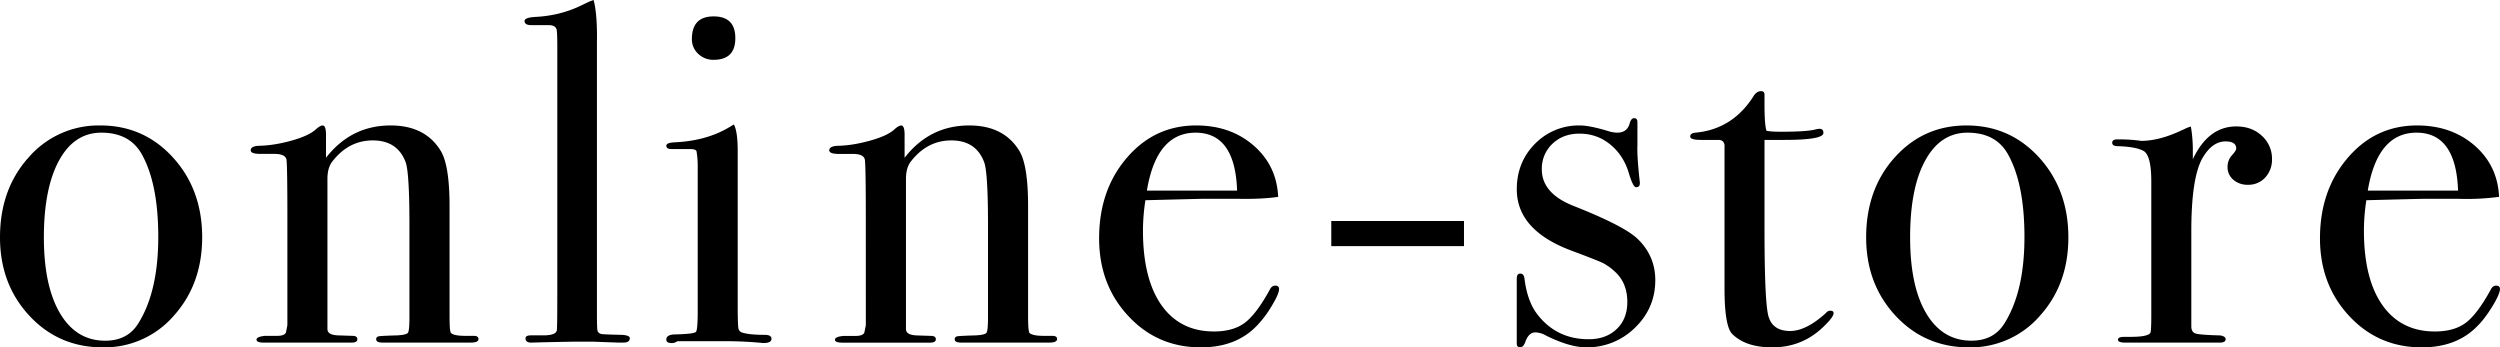 <svg xmlns="http://www.w3.org/2000/svg" xmlns:xlink="http://www.w3.org/1999/xlink" width="72.533" height="10.078"><defs><path id="a" d="M5.041 9.162a2.66 2.66 0 0 1-2.059.916c-.849 0-1.559-.305-2.128-.916S0 7.793 0 6.887c0-.932.277-1.707.833-2.323a2.683 2.683 0 0 1 2.08-.924c.839 0 1.542.31 2.106.93.565.621.847 1.393.847 2.316-.001.907-.276 1.665-.825 2.276zm-.925-4.683c-.234-.419-.625-.63-1.176-.63-.523 0-.932.269-1.226.806-.293.536-.441 1.281-.441 2.232 0 .943.157 1.678.47 2.205.313.527.748.793 1.309.793.429 0 .747-.164.953-.49.391-.617.587-1.457.587-2.521 0-1.027-.158-1.824-.476-2.395zm9.556 5.46h-2.577c-.121 0-.181-.031-.181-.098 0-.045.025-.074.077-.084.05-.01.229-.018.538-.027.177-.01.281-.035.308-.078.028-.041.042-.193.042-.453V6.518c0-1.015-.038-1.62-.111-1.815-.159-.42-.476-.629-.953-.629-.467 0-.858.204-1.175.614-.094.121-.14.29-.14.503v4.356c0 .113.1.174.299.183l.427.014c.094 0 .142.033.142.098 0 .066-.057.098-.168.098H7.652c-.14 0-.21-.029-.21-.086s.085-.094.253-.11h.349c.14 0 .225-.033.253-.1l.041-.209V6.393c0-1.062-.009-1.648-.026-1.759-.02-.112-.138-.169-.352-.169h-.405c-.187 0-.281-.035-.281-.104 0-.089.099-.133.296-.133.279-.01.583-.062.91-.154.325-.093.555-.201.685-.322.083-.074.148-.112.196-.112.064 0 .097.088.097.266v.672c.486-.625 1.111-.938 1.876-.938.671 0 1.157.247 1.456.742.168.28.253.813.253 1.595v3.191c0 .301.013.463.041.492.057.055.191.084.407.084h.251c.093 0 .14.029.14.092 0 .068-.07.103-.21.103zm4.417 0h-.168l-.742-.027h-.434a92.693 92.693 0 0 0-1.289.027c-.14.01-.209-.031-.209-.119 0-.061.05-.09.154-.09h.363c.261 0 .393-.057.393-.168.008-.057.012-.42.012-1.094V1.344c0-.308-.009-.476-.026-.504-.028-.074-.104-.111-.225-.111h-.504c-.13 0-.195-.04-.195-.12 0-.071.116-.11.349-.12.448-.026.865-.13 1.247-.308l.294-.14.113-.041c.074.271.106.681.097 1.232v7.853c0 .279.005.445.014.496.009.053.042.086.098.105.009.01.182.02.519.027.214 0 .322.033.322.098 0 .087-.062.128-.183.128zm4.057.014a11.303 11.303 0 0 0-1.036-.054h-1.456a.277.277 0 0 1-.168.055c-.104 0-.154-.035-.154-.104 0-.1.093-.148.28-.148.355-.01.549-.033.582-.076.031-.043.049-.236.049-.582V4.801a2.53 2.53 0 0 0-.035-.413c-.014-.041-.074-.063-.176-.063h-.546c-.104 0-.154-.033-.154-.097 0-.057.077-.09.234-.098.618-.028 1.147-.173 1.589-.437l.138-.082c.074.14.11.396.11.769v4.499c0 .371.008.59.022.654.012.066.063.109.146.127.14.037.346.055.616.055.13 0 .196.039.196.113.002.084-.078.125-.237.125zm-1.441-8.218a.622.622 0 0 1-.448-.174.567.567 0 0 1-.183-.428c0-.438.211-.657.63-.657.42 0 .63.209.63.629.001.421-.209.63-.629.63zm9.753 8.204h-2.576c-.121 0-.183-.031-.183-.098 0-.045.027-.074.077-.084.052-.01.231-.018.539-.027.178-.01.28-.035.308-.078.028-.041.042-.193.042-.453V6.518c0-1.015-.038-1.62-.112-1.815-.159-.42-.476-.629-.952-.629-.467 0-.86.204-1.176.614-.094.121-.14.29-.14.503v4.356c0 .113.099.174.298.184l.426.014c.096 0 .143.033.143.098 0 .066-.057.098-.168.098h-2.548c-.14 0-.211-.029-.211-.086s.085-.094.251-.109h.351c.14 0 .225-.033.251-.1l.042-.209V6.393c0-1.062-.009-1.648-.028-1.759-.019-.111-.135-.168-.349-.168h-.403c-.187 0-.28-.035-.28-.104 0-.089.099-.133.294-.133.28-.01.583-.062.91-.154.327-.093.557-.201.687-.322.083-.075.149-.113.195-.113.066 0 .099.088.099.266v.672c.485-.625 1.109-.938 1.875-.938.672 0 1.158.247 1.457.742.168.28.251.813.251 1.595v3.191c0 .301.014.463.042.492.057.055.192.084.406.084h.253c.093 0 .14.029.14.092 0 .068-.071.103-.211.103zm4.454-4.171c-.066 0-.625.014-1.68.041a5.82 5.82 0 0 0-.071.88c0 .938.181 1.66.539 2.168.36.506.866.76 1.52.76.373 0 .671-.084.896-.252.223-.168.467-.49.728-.967.038-.074.088-.111.154-.111.076 0 .112.033.112.1 0 .092-.072.258-.217.496a3.063 3.063 0 0 1-.44.58c-.402.412-.938.615-1.611.615-.839 0-1.542-.301-2.106-.91-.566-.605-.847-1.357-.847-2.252 0-.934.267-1.712.805-2.338.536-.625 1.206-.938 2.009-.938.663 0 1.218.193 1.666.58.448.388.687.885.715 1.491-.3.047-.696.066-1.191.057h-.981zm-.224-1.919c-.756 0-1.228.561-1.413 1.68h2.617c-.037-1.119-.439-1.68-1.204-1.68zm3.937 3.292v-.729h3.85v.729h-3.85zm8.628-2.134c-.102-.338-.283-.611-.539-.819s-.553-.311-.889-.311c-.318 0-.578.099-.785.295a.99.99 0 0 0-.307.743c0 .467.313.824.938 1.066.971.385 1.588.702 1.848.956.336.326.506.725.506 1.191 0 .543-.199 1.004-.592 1.383a1.966 1.966 0 0 1-1.412.566c-.314 0-.699-.111-1.152-.334a.695.695 0 0 0-.32-.1c-.129 0-.227.09-.291.268-.039.111-.09.166-.154.166s-.098-.035-.098-.111V8.09c0-.102.033-.152.1-.152.074 0 .115.051.125.154.055.434.178.771.363 1.016.373.49.873.734 1.5.734.334 0 .605-.098.811-.295.205-.195.309-.459.309-.785 0-.365-.117-.654-.35-.871a1.59 1.59 0 0 0-.359-.26c-.105-.051-.42-.176-.943-.371-1.035-.393-1.555-.982-1.555-1.768 0-.523.176-.964.527-1.319a1.773 1.773 0 0 1 1.307-.533c.186 0 .463.055.834.168a.9.9 0 0 0 .248.041c.195 0 .314-.093.363-.28.027-.093.068-.14.123-.14.066 0 .098.038.098.112v.672c-.01.224.014.583.07 1.078v.029c0 .074-.037.112-.111.112-.058 0-.129-.141-.213-.425zm5.594 4.526c-.4.365-.877.545-1.428.545-.514 0-.9-.129-1.162-.389-.148-.15-.223-.588-.223-1.314V4.213c-.01-.093-.063-.145-.154-.154h-.533c-.205 0-.309-.033-.309-.097 0-.066.053-.104.152-.113.725-.066 1.289-.424 1.697-1.077.057-.085.127-.127.209-.127.064 0 .098.033.098.099v.294c0 .391.02.643.057.756.084.019.225.028.42.028.514 0 .854-.023 1.021-.071a.442.442 0 0 1 .098-.014c.076 0 .113.041.113.121 0 .134-.379.201-1.135.201h-.574V6.65c0 1.305.033 2.125.098 2.455.066.332.279.498.645.498.309 0 .654-.172 1.035-.518.039-.047.08-.07.127-.07.066 0 .1.023.1.07 0 .083-.119.233-.352.448zm6.338-.371a2.66 2.66 0 0 1-2.059.916c-.85 0-1.559-.305-2.129-.916-.568-.611-.854-1.369-.854-2.275 0-.932.277-1.707.832-2.323s1.248-.924 2.08-.924c.84 0 1.541.31 2.107.93.564.621.848 1.393.848 2.316.001.907-.276 1.665-.825 2.276zm-.926-4.683c-.232-.419-.625-.63-1.176-.63-.521 0-.932.269-1.225.806-.295.536-.439 1.281-.439 2.231 0 .943.154 1.678.467 2.205s.75.793 1.311.793c.428 0 .746-.164.951-.49.393-.617.588-1.457.588-2.521 0-1.026-.158-1.823-.477-2.394zm7.461.673a.659.659 0 0 1-.504.209.62.62 0 0 1-.42-.146.476.476 0 0 1-.168-.371c0-.13.043-.244.125-.336.086-.093.127-.158.127-.196 0-.14-.104-.209-.307-.209-.264 0-.486.162-.674.487-.215.38-.322 1.086-.322 2.118v2.758c0 .111.039.182.121.209.078.027.318.047.721.057.102.018.154.055.154.111 0 .066-.063.098-.184.098h-2.715c-.15 0-.225-.027-.225-.084s.061-.084.182-.084h.197c.316 0 .502-.037.559-.111.02-.039.029-.211.029-.521V5.268c0-.516-.078-.813-.232-.893-.152-.08-.398-.124-.734-.134-.111 0-.168-.033-.168-.099 0-.064.047-.098.139-.098h.1a4.542 4.542 0 0 1 .602.043c.344 0 .729-.099 1.148-.294l.182-.084.111-.041c.037.223.057.448.057.671v.28c.299-.633.719-.951 1.26-.951.299 0 .547.089.742.271a.889.889 0 0 1 .295.679.756.756 0 0 1-.198.534zm4.615.616c-.064 0-.625.014-1.68.041-.047.308-.07.599-.07.88 0 .938.18 1.66.539 2.168.359.506.865.76 1.52.76.373 0 .672-.084.896-.252.223-.168.467-.49.727-.967.039-.074.088-.111.154-.111.074 0 .111.033.111.1 0 .092-.072.258-.217.496s-.291.432-.441.58c-.4.412-.936.615-1.609.615-.838 0-1.541-.301-2.107-.91-.564-.605-.848-1.357-.848-2.252 0-.934.27-1.712.807-2.338s1.205-.938 2.01-.938c.662 0 1.217.193 1.666.58.447.388.686.885.713 1.491a7.143 7.143 0 0 1-1.189.057h-.982zm-.224-1.919c-.756 0-1.227.561-1.414 1.68h2.619c-.039-1.119-.44-1.68-1.205-1.68z"/></defs><use xlink:href="#a" overflow="visible"/></svg>